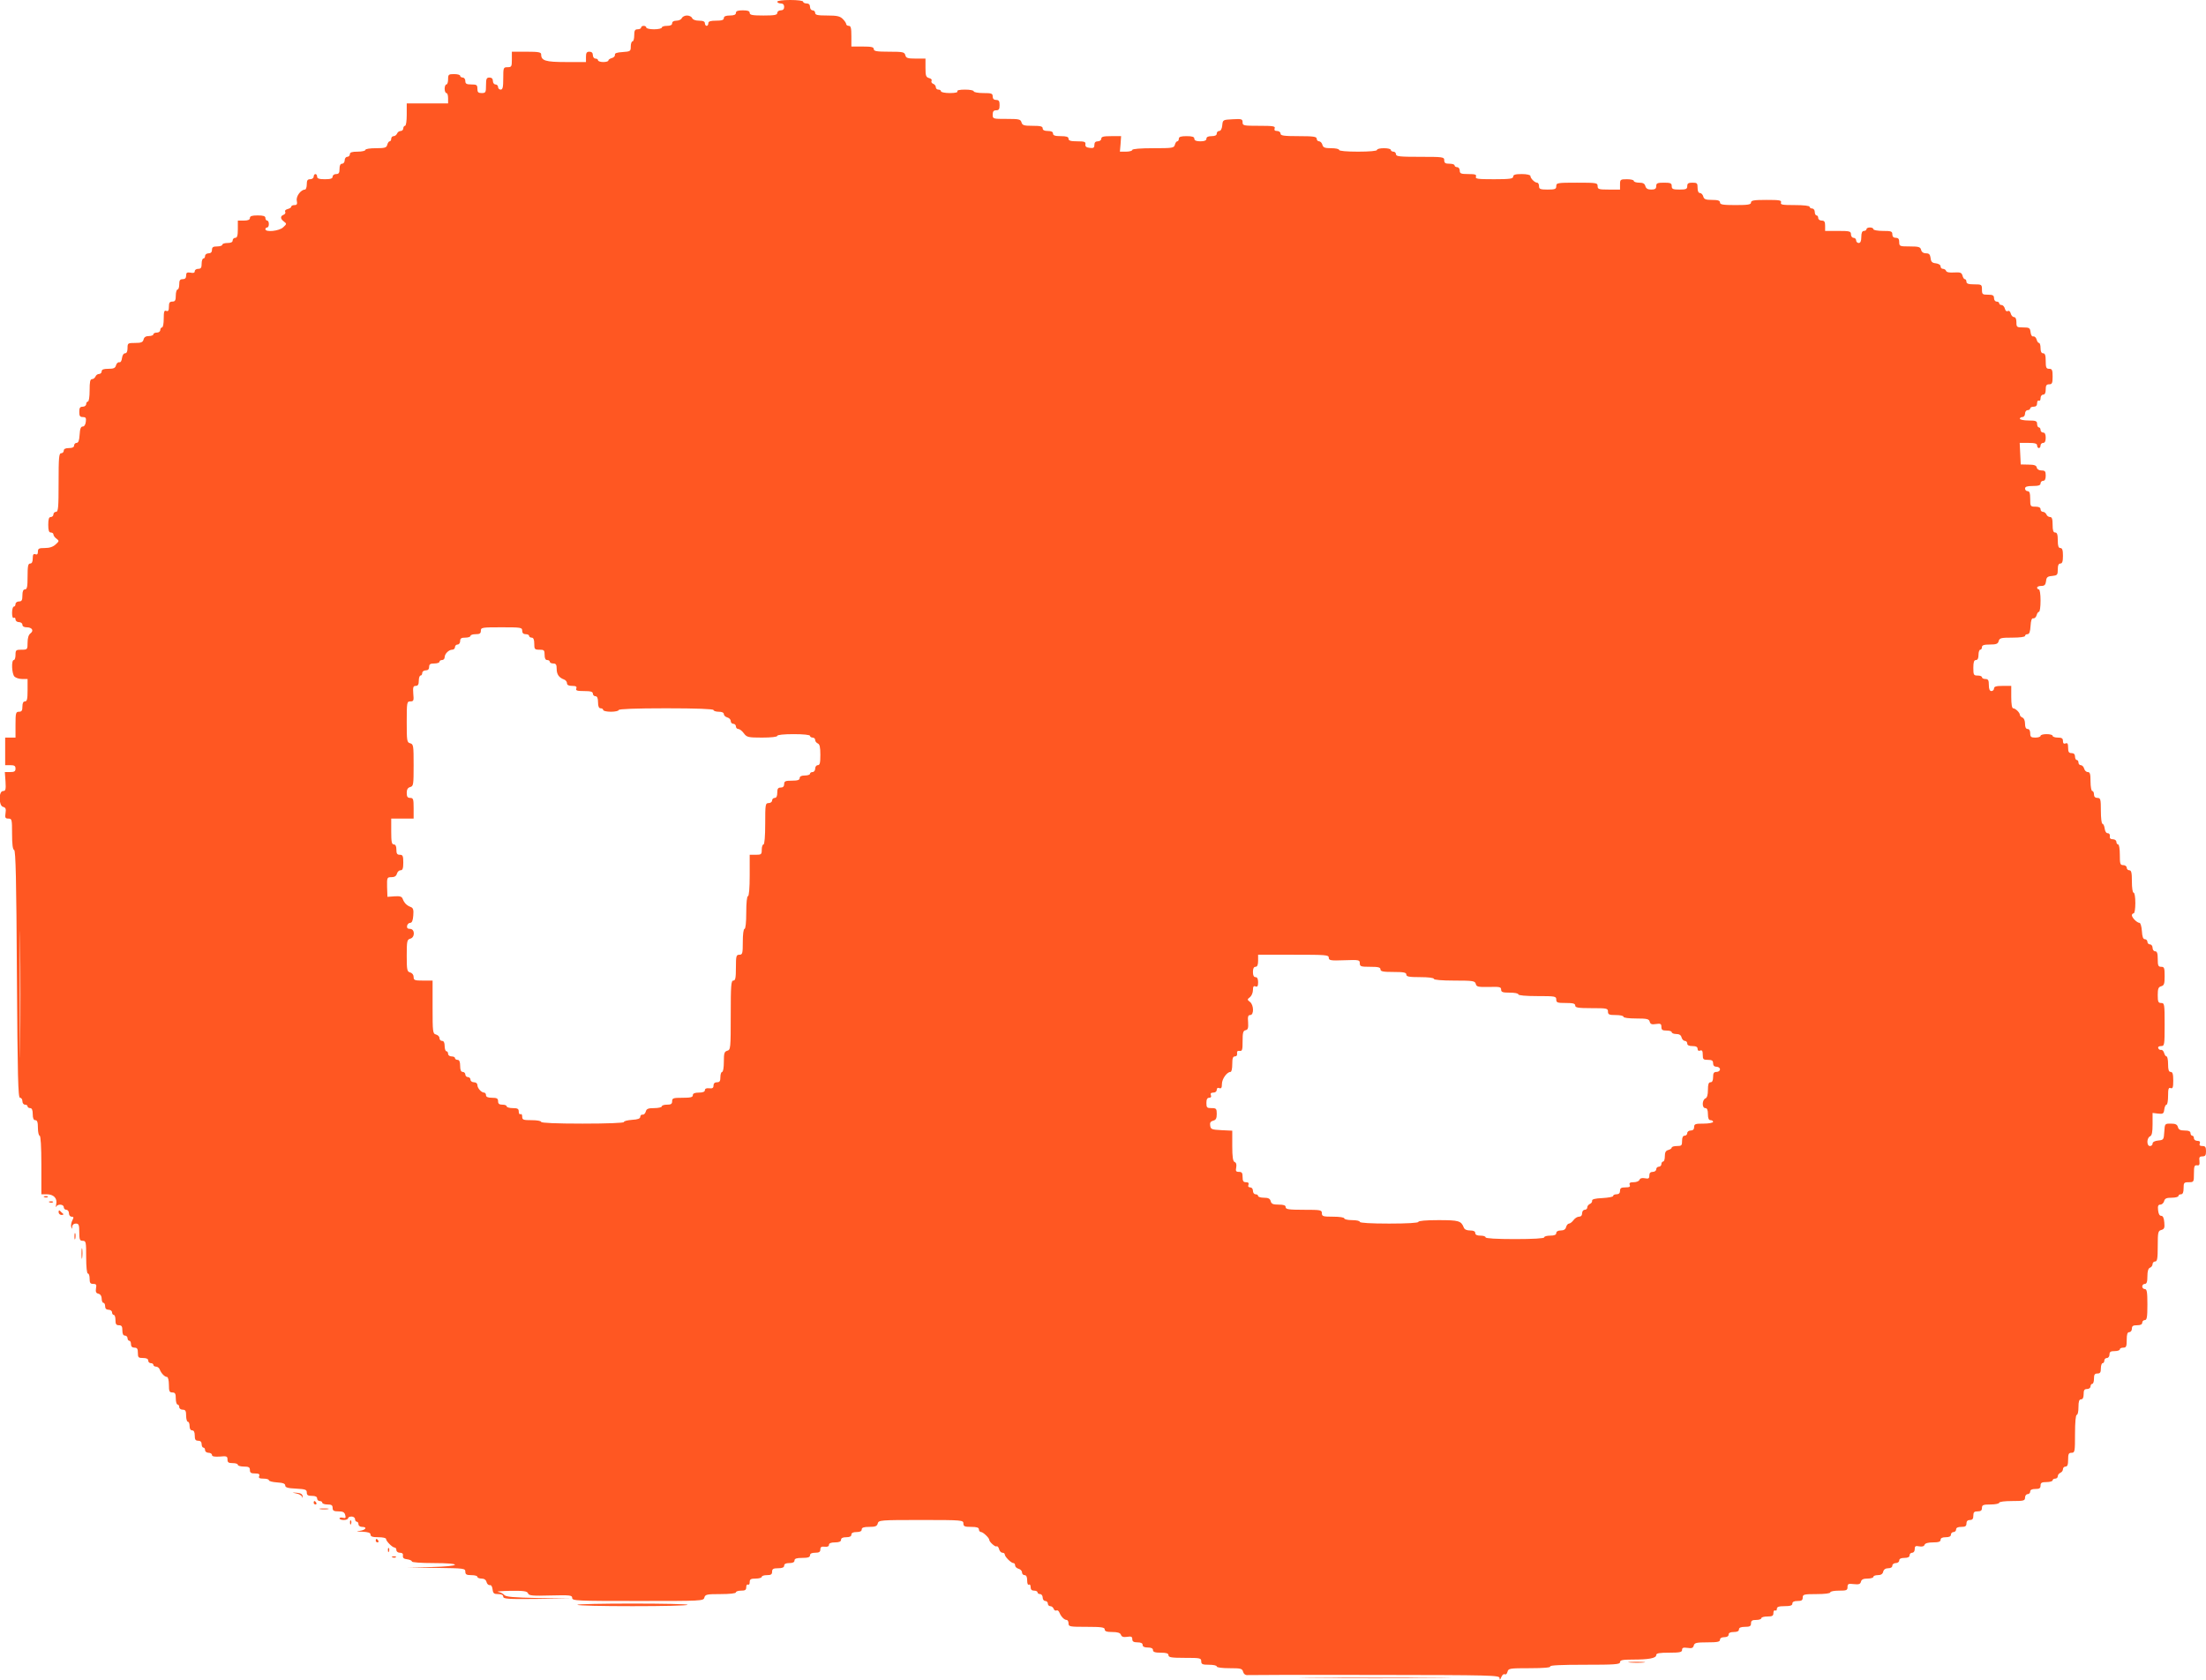 <?xml version="1.0" standalone="no"?>
<!DOCTYPE svg PUBLIC "-//W3C//DTD SVG 20010904//EN"
 "http://www.w3.org/TR/2001/REC-SVG-20010904/DTD/svg10.dtd">
<svg version="1.0" xmlns="http://www.w3.org/2000/svg"
 width="1280pt" height="975pt" viewBox="0 0 1280 975"
 preserveAspectRatio="xMidYMid meet">
<g transform="translate(0,975) scale(0.1,-0.1)"
fill="#ff5722" stroke="none">
<path d="M4510 9740 c0 -5 9 -10 20 -10 13 0 20 -7 20 -20 0 -13 -7 -20 -20
-20 -11 0 -20 -7 -20 -15 0 -12 -16 -15 -80 -15 -64 0 -80 3 -80 15 0 11 -11
15 -40 15 -29 0 -40 -4 -40 -15 0 -10 -11 -15 -35 -15 -24 0 -35 -5 -35 -15 0
-11 -12 -15 -45 -15 -33 0 -45 -4 -45 -15 0 -8 -4 -15 -10 -15 -5 0 -10 7 -10
15 0 10 -10 15 -34 15 -21 0 -36 6 -40 15 -3 8 -16 15 -30 15 -13 0 -26 -7
-30 -15 -3 -8 -17 -15 -31 -15 -16 0 -25 -6 -25 -15 0 -10 -10 -15 -30 -15
-16 0 -30 -4 -30 -10 0 -5 -20 -10 -45 -10 -25 0 -45 5 -45 10 0 6 -7 10 -15
10 -8 0 -15 -4 -15 -10 0 -5 -9 -10 -20 -10 -16 0 -20 -7 -20 -35 0 -19 -4
-35 -10 -35 -5 0 -10 -13 -10 -29 0 -28 -2 -30 -47 -33 -34 -2 -47 -7 -45 -16
1 -8 -7 -16 -18 -19 -11 -3 -20 -9 -20 -14 0 -5 -13 -9 -30 -9 -16 0 -30 5
-30 10 0 6 -7 10 -15 10 -8 0 -15 9 -15 20 0 13 -7 20 -20 20 -16 0 -20 -7
-20 -30 l0 -30 -116 0 c-119 0 -144 8 -144 44 0 13 -14 16 -85 16 l-85 0 0
-45 c0 -41 -2 -45 -25 -45 -24 0 -25 -2 -25 -65 0 -51 -3 -65 -15 -65 -8 0
-15 7 -15 15 0 8 -7 15 -15 15 -8 0 -15 9 -15 20 0 13 -7 20 -20 20 -17 0 -20
-7 -20 -45 0 -41 -2 -45 -25 -45 -20 0 -25 5 -25 25 0 22 -4 25 -35 25 -28 0
-35 4 -35 20 0 11 -7 20 -15 20 -8 0 -15 5 -15 10 0 6 -16 10 -35 10 -32 0
-35 -2 -35 -30 0 -16 -4 -30 -10 -30 -5 0 -10 -11 -10 -25 0 -14 5 -25 10 -25
6 0 10 -13 10 -30 l0 -30 -120 0 -120 0 0 -65 c0 -37 -4 -65 -10 -65 -5 0 -10
-7 -10 -15 0 -8 -7 -15 -15 -15 -9 0 -18 -7 -21 -15 -4 -8 -12 -15 -20 -15 -8
0 -14 -7 -14 -15 0 -8 -4 -15 -9 -15 -5 0 -11 -9 -14 -20 -4 -17 -14 -20 -66
-20 -34 0 -61 -4 -61 -10 0 -5 -20 -10 -45 -10 -33 0 -45 -4 -45 -15 0 -8 -7
-15 -15 -15 -8 0 -15 -9 -15 -20 0 -11 -7 -20 -15 -20 -10 0 -15 -10 -15 -30
0 -23 -4 -30 -20 -30 -11 0 -20 -7 -20 -15 0 -11 -12 -15 -45 -15 -33 0 -45 4
-45 15 0 8 -4 15 -10 15 -5 0 -10 -7 -10 -15 0 -8 -9 -15 -20 -15 -16 0 -20
-7 -20 -30 0 -16 -5 -30 -10 -30 -24 0 -53 -39 -48 -64 4 -20 1 -26 -13 -26
-11 0 -19 -4 -19 -9 0 -5 -9 -11 -21 -14 -12 -3 -18 -10 -14 -16 3 -6 -1 -14
-9 -17 -21 -8 -20 -24 2 -40 16 -12 16 -14 -5 -33 -23 -22 -103 -30 -103 -11
0 6 5 10 10 10 6 0 10 9 10 20 0 11 -4 20 -10 20 -5 0 -10 7 -10 15 0 11 -12
15 -45 15 -33 0 -45 -4 -45 -15 0 -10 -11 -15 -35 -15 l-35 0 0 -50 c0 -38 -4
-50 -15 -50 -8 0 -15 -7 -15 -15 0 -10 -10 -15 -30 -15 -16 0 -30 -4 -30 -10
0 -5 -13 -10 -30 -10 -23 0 -30 -4 -30 -20 0 -13 -7 -20 -20 -20 -11 0 -20 -7
-20 -15 0 -8 -4 -15 -10 -15 -5 0 -10 -13 -10 -30 0 -23 -4 -30 -20 -30 -11 0
-20 -6 -20 -14 0 -9 -8 -12 -25 -8 -20 3 -25 0 -25 -17 0 -14 -6 -21 -20 -21
-16 0 -20 -7 -20 -30 0 -16 -4 -30 -10 -30 -5 0 -10 -16 -10 -35 0 -28 -4 -35
-20 -35 -16 0 -20 -7 -20 -30 0 -22 -4 -28 -15 -24 -12 5 -15 -4 -15 -45 0
-28 -4 -51 -10 -51 -5 0 -10 -7 -10 -15 0 -8 -9 -15 -20 -15 -11 0 -20 -4 -20
-10 0 -5 -12 -10 -26 -10 -17 0 -28 -6 -31 -20 -4 -16 -14 -20 -49 -20 -42 0
-44 -1 -44 -30 0 -19 -5 -30 -14 -30 -9 0 -16 -12 -18 -27 -2 -17 -8 -27 -16
-25 -8 1 -16 -7 -19 -18 -4 -16 -14 -20 -44 -20 -28 0 -39 -4 -39 -15 0 -8 -7
-15 -15 -15 -9 0 -18 -7 -21 -15 -4 -8 -12 -15 -20 -15 -11 0 -14 -16 -14 -65
0 -37 -4 -65 -10 -65 -5 0 -10 -7 -10 -15 0 -8 -9 -15 -20 -15 -16 0 -20 -7
-20 -30 0 -24 4 -30 21 -30 16 0 20 -5 17 -27 -2 -17 -9 -28 -18 -28 -11 0
-16 -13 -18 -47 -2 -34 -7 -48 -18 -48 -7 0 -14 -7 -14 -15 0 -10 -10 -15 -30
-15 -20 0 -30 -5 -30 -15 0 -8 -7 -15 -15 -15 -13 0 -15 -26 -15 -170 0 -144
-2 -170 -15 -170 -8 0 -15 -7 -15 -15 0 -8 -7 -15 -15 -15 -11 0 -15 -12 -15
-45 0 -33 4 -45 15 -45 8 0 15 -5 15 -11 0 -7 8 -18 18 -25 16 -12 16 -14 -5
-33 -15 -14 -35 -21 -63 -21 -34 0 -40 -3 -40 -21 0 -15 -5 -19 -15 -15 -11 4
-15 -2 -15 -24 0 -20 -5 -30 -15 -30 -12 0 -15 -15 -15 -75 0 -60 -3 -75 -15
-75 -10 0 -15 -11 -15 -35 0 -28 -4 -35 -20 -35 -11 0 -20 -7 -20 -15 0 -8 -4
-15 -10 -15 -5 0 -10 -16 -10 -36 0 -21 4 -33 10 -29 5 3 10 -1 10 -9 0 -9 9
-16 20 -16 11 0 20 -7 20 -15 0 -9 9 -15 24 -15 32 0 44 -19 23 -35 -11 -8
-17 -27 -17 -54 0 -40 -1 -41 -35 -41 -32 0 -35 -2 -35 -30 0 -16 -4 -30 -10
-30 -15 0 -12 -80 4 -96 8 -8 28 -14 45 -14 l31 0 0 -65 c0 -51 -3 -65 -15
-65 -10 0 -15 -10 -15 -30 0 -23 -4 -30 -20 -30 -18 0 -20 -7 -20 -75 l0 -75
-30 0 -30 0 0 -80 0 -80 30 0 c23 0 30 -4 30 -20 0 -16 -7 -20 -31 -20 l-31 0
4 -55 c3 -47 0 -55 -14 -55 -27 0 -26 -86 0 -92 15 -4 18 -12 14 -37 -4 -26
-1 -31 17 -31 20 0 21 -5 21 -89 0 -61 4 -91 12 -93 9 -3 13 -175 16 -721 4
-600 7 -717 18 -717 8 0 14 -9 14 -20 0 -11 7 -20 15 -20 8 0 15 -4 15 -10 0
-5 7 -10 15 -10 10 0 15 -11 15 -35 0 -24 5 -35 15 -35 11 0 15 -12 15 -45 0
-25 5 -45 10 -45 6 0 10 -63 10 -170 l0 -170 31 0 c40 0 63 -23 55 -58 -3 -15
-3 -21 0 -14 8 17 44 15 44 -3 0 -8 7 -15 15 -15 8 0 15 -9 15 -20 0 -11 7
-20 15 -20 13 0 14 -4 5 -21 -6 -11 -9 -28 -7 -37 4 -16 5 -16 6 1 1 10 9 17
21 17 17 0 20 -7 20 -50 0 -43 3 -50 20 -50 19 0 20 -7 20 -95 0 -57 4 -95 10
-95 6 0 10 -13 10 -30 0 -24 4 -30 21 -30 18 0 20 -5 16 -26 -3 -20 0 -28 14
-31 12 -3 19 -14 19 -29 0 -13 5 -24 10 -24 6 0 10 -9 10 -20 0 -13 7 -20 20
-20 11 0 20 -7 20 -15 0 -8 5 -15 10 -15 6 0 10 -13 10 -30 0 -23 4 -30 20
-30 16 0 20 -7 20 -30 0 -20 5 -30 15 -30 8 0 15 -7 15 -15 0 -8 5 -15 10 -15
6 0 10 -9 10 -20 0 -13 7 -20 20 -20 16 0 20 -7 20 -30 0 -27 3 -30 30 -30 20
0 30 -5 30 -15 0 -8 7 -15 15 -15 8 0 15 -4 15 -10 0 -5 7 -10 15 -10 9 0 19
-8 22 -17 9 -23 29 -43 42 -43 6 0 11 -20 11 -45 0 -38 3 -45 20 -45 16 0 20
-7 20 -35 0 -19 5 -35 10 -35 6 0 10 -7 10 -15 0 -8 9 -15 20 -15 16 0 20 -7
20 -35 0 -19 5 -35 10 -35 6 0 10 -11 10 -25 0 -16 6 -25 15 -25 10 0 15 -10
15 -30 0 -23 4 -30 20 -30 13 0 20 -7 20 -20 0 -11 5 -20 10 -20 6 0 10 -7 10
-15 0 -8 9 -15 20 -15 11 0 20 -6 20 -13 0 -8 14 -11 45 -9 40 4 45 2 45 -17
0 -17 6 -21 30 -21 17 0 30 -4 30 -10 0 -5 16 -10 35 -10 28 0 35 -4 35 -20 0
-16 7 -20 30 -20 22 0 28 -4 24 -15 -5 -11 1 -15 25 -15 17 0 31 -4 31 -9 0
-6 21 -11 48 -13 34 -2 47 -7 47 -18 0 -11 15 -16 63 -18 54 -3 62 -6 62 -22
0 -16 7 -20 30 -20 20 0 30 -5 30 -15 0 -8 7 -15 15 -15 8 0 15 -4 15 -10 0
-5 14 -10 30 -10 23 0 30 -4 30 -20 0 -16 7 -20 34 -20 26 0 35 -5 39 -21 5
-17 2 -20 -14 -16 -10 3 -19 1 -19 -4 0 -5 11 -9 25 -9 14 0 25 5 25 10 0 6 9
10 20 10 11 0 20 -7 20 -15 0 -8 5 -15 10 -15 6 0 10 -7 10 -15 0 -8 9 -15 20
-15 33 0 23 -18 -12 -23 -25 -3 -22 -4 15 -5 34 -2 47 -6 47 -17 0 -11 12 -15
45 -15 25 0 45 -4 45 -10 0 -13 37 -50 50 -50 6 0 10 -7 10 -15 0 -8 9 -15 20
-15 14 0 20 -6 18 -17 -2 -13 5 -19 25 -21 15 -2 27 -8 27 -13 0 -5 54 -9 125
-9 173 0 163 -19 -12 -23 l-138 -3 168 -2 c160 -2 167 -3 167 -22 0 -16 7 -20
35 -20 19 0 35 -4 35 -10 0 -5 11 -10 24 -10 15 0 26 -7 29 -20 3 -11 11 -19
19 -18 8 2 14 -8 16 -24 3 -24 8 -28 33 -28 19 0 29 -5 29 -15 0 -13 28 -15
198 -13 l197 3 -189 2 c-148 3 -192 7 -200 18 -6 7 -22 16 -36 18 -14 2 18 5
71 6 79 1 98 -2 103 -15 5 -13 25 -15 131 -12 114 3 125 1 125 -14 0 -17 25
-18 381 -18 372 0 381 0 386 20 5 18 14 20 94 20 53 0 89 4 89 10 0 6 14 10
30 10 24 0 30 4 30 21 0 11 5 17 10 14 6 -3 10 3 10 14 0 17 6 21 35 21 19 0
35 5 35 10 0 6 14 10 30 10 23 0 30 4 30 20 0 16 7 20 35 20 24 0 35 5 35 15
0 10 10 15 30 15 20 0 30 5 30 15 0 11 12 15 45 15 33 0 45 4 45 15 0 10 10
15 30 15 23 0 30 5 30 19 0 14 6 18 25 16 16 -2 25 2 25 11 0 9 12 14 35 14
24 0 35 5 35 15 0 10 10 15 30 15 20 0 30 5 30 15 0 10 10 15 30 15 20 0 30 5
30 15 0 11 12 15 44 15 35 0 45 4 49 20 5 19 14 20 251 20 239 0 246 -1 246
-20 0 -17 7 -20 45 -20 33 0 45 -4 45 -15 0 -8 6 -15 13 -15 11 0 47 -34 47
-45 0 -12 35 -43 42 -38 5 3 12 -4 15 -16 3 -12 12 -21 19 -21 8 0 14 -4 14
-10 0 -13 37 -50 50 -50 6 0 10 -6 10 -14 0 -7 9 -16 20 -19 11 -3 20 -12 20
-21 0 -9 7 -16 15 -16 10 0 15 -10 15 -31 0 -17 4 -28 10 -24 6 3 10 -3 10
-14 0 -14 6 -21 20 -21 11 0 20 -4 20 -10 0 -5 7 -10 15 -10 8 0 15 -9 15 -20
0 -11 7 -20 15 -20 8 0 15 -7 15 -15 0 -8 6 -15 14 -15 8 0 17 -7 20 -16 3 -8
10 -12 16 -9 6 3 13 -2 17 -12 9 -23 28 -43 42 -43 6 0 11 -9 11 -20 0 -19 7
-20 105 -20 87 0 105 -3 105 -15 0 -11 12 -15 44 -15 31 0 46 -5 50 -16 4 -12
15 -15 36 -12 24 4 30 1 30 -14 0 -13 8 -18 30 -18 20 0 30 -5 30 -15 0 -10
10 -15 30 -15 20 0 30 -5 30 -15 0 -11 12 -15 45 -15 33 0 45 -4 45 -15 0 -12
17 -15 95 -15 88 0 95 -1 95 -20 0 -17 7 -20 45 -20 25 0 45 -4 45 -10 0 -6
31 -10 74 -10 66 0 74 -2 79 -21 3 -12 13 -20 24 -19 10 1 343 2 741 1 680 -1
722 -2 723 -18 0 -14 3 -12 10 5 5 13 14 20 20 17 6 -4 13 2 16 14 5 20 12 21
130 21 80 0 122 4 118 10 -4 7 65 10 199 10 176 0 206 2 206 15 0 12 15 15 74
15 92 0 136 8 136 26 0 11 18 14 75 14 62 0 75 3 75 16 0 13 7 15 31 12 25 -4
33 -1 37 14 4 15 15 18 78 18 59 0 74 3 74 15 0 9 9 15 25 15 16 0 25 6 25 15
0 10 10 15 30 15 20 0 30 5 30 15 0 10 11 15 35 15 28 0 35 4 35 20 0 16 7 20
30 20 17 0 30 5 30 10 0 6 16 10 35 10 29 0 35 4 35 21 0 11 5 17 10 14 6 -3
10 1 10 9 0 12 11 16 45 16 33 0 45 4 45 15 0 10 10 15 30 15 23 0 30 4 30 20
0 18 7 20 80 20 47 0 80 4 80 10 0 6 23 10 50 10 44 0 50 2 50 21 0 18 5 21
36 17 29 -3 38 -1 42 14 3 13 14 18 38 18 19 0 34 5 34 10 0 6 12 10 26 10 17
0 28 6 31 20 3 13 14 20 29 20 15 0 24 6 24 15 0 8 9 15 20 15 11 0 20 7 20
15 0 10 10 15 30 15 20 0 30 5 30 15 0 8 7 15 15 15 9 0 15 9 15 21 0 18 5 20
26 16 16 -3 28 0 31 9 3 9 21 14 49 14 32 0 44 4 44 15 0 10 10 15 30 15 20 0
30 5 30 15 0 8 7 15 15 15 8 0 15 7 15 15 0 10 10 15 30 15 23 0 30 4 30 20 0
13 7 20 20 20 15 0 20 7 20 25 0 20 5 25 25 25 18 0 25 5 25 20 0 17 7 20 50
20 28 0 50 5 50 10 0 6 32 10 75 10 68 0 75 2 75 20 0 11 7 20 15 20 8 0 15 7
15 15 0 10 10 15 30 15 23 0 30 4 30 20 0 16 7 20 35 20 19 0 35 5 35 10 0 6
7 10 15 10 8 0 15 6 15 14 0 8 7 16 15 20 8 3 15 12 15 21 0 8 7 15 15 15 11
0 15 11 15 40 0 33 3 40 20 40 19 0 20 7 20 110 0 67 4 110 10 110 6 0 10 20
10 45 0 33 4 45 15 45 10 0 15 10 15 30 0 23 4 30 20 30 11 0 20 7 20 15 0 8
5 15 10 15 6 0 10 14 10 30 0 23 4 30 20 30 16 0 20 7 20 30 0 17 5 30 10 30
6 0 10 7 10 15 0 8 7 15 15 15 8 0 15 9 15 20 0 16 7 20 30 20 17 0 30 5 30
10 0 6 9 10 20 10 17 0 20 7 20 45 0 33 4 45 15 45 8 0 15 9 15 20 0 16 7 20
30 20 20 0 30 5 30 15 0 8 7 15 15 15 12 0 15 17 15 90 0 73 -3 90 -15 90 -8
0 -15 7 -15 15 0 8 7 15 15 15 11 0 15 12 15 44 0 30 5 46 15 50 8 3 15 12 15
21 0 8 7 15 15 15 12 0 15 17 15 89 0 81 2 89 21 94 17 5 20 12 17 44 -2 26
-8 38 -18 38 -10 0 -16 12 -18 33 -3 24 1 32 13 32 9 0 19 9 22 20 4 16 14 20
44 20 22 0 39 5 39 10 0 6 7 10 15 10 10 0 15 11 15 35 0 32 2 35 30 35 29 0
30 1 30 50 0 43 3 50 18 48 13 -2 16 3 14 25 -3 22 1 27 17 27 17 0 21 6 21
30 0 24 -4 30 -21 30 -15 0 -19 5 -15 15 4 10 -1 15 -14 15 -11 0 -20 7 -20
15 0 8 -4 15 -10 15 -5 0 -10 7 -10 15 0 10 -10 15 -34 15 -25 0 -35 5 -39 20
-4 15 -14 20 -41 20 -35 0 -35 0 -38 -47 -3 -46 -4 -48 -35 -51 -21 -2 -33 -9
-33 -18 0 -8 -7 -14 -15 -14 -9 0 -15 9 -15 25 0 14 7 28 15 31 11 5 15 23 15
71 l0 65 33 -4 c28 -3 32 0 35 25 2 15 8 27 13 27 5 0 9 23 9 51 0 41 3 50 15
45 12 -4 15 4 15 44 0 38 -4 50 -15 50 -11 0 -15 12 -15 45 0 25 -4 45 -9 45
-5 0 -11 9 -14 20 -3 11 -11 19 -17 18 -7 -2 -15 3 -17 10 -3 7 4 12 16 12 20
0 21 5 21 125 0 118 -1 125 -20 125 -17 0 -20 7 -20 46 0 37 4 47 20 51 17 5
20 14 20 59 0 47 -2 54 -20 54 -17 0 -20 7 -20 45 0 33 -4 45 -15 45 -8 0 -15
9 -15 20 0 11 -7 20 -15 20 -8 0 -15 7 -15 15 0 8 -7 15 -14 15 -11 0 -16 14
-18 48 -2 26 -8 47 -14 47 -14 0 -44 30 -44 44 0 6 5 11 10 11 6 0 10 27 10
60 0 33 -4 60 -10 60 -6 0 -10 28 -10 65 0 51 -3 65 -15 65 -8 0 -15 7 -15 15
0 8 -9 15 -20 15 -18 0 -20 7 -20 60 0 33 -4 60 -10 60 -5 0 -10 7 -10 15 0 8
-9 15 -20 15 -14 0 -20 6 -18 17 2 10 -3 18 -12 18 -9 0 -16 11 -18 28 -2 15
-8 27 -13 27 -5 0 -9 34 -9 75 0 68 -2 75 -20 75 -13 0 -20 7 -20 20 0 11 -4
20 -10 20 -5 0 -10 25 -10 55 0 44 -3 55 -16 55 -9 0 -18 9 -21 20 -3 11 -12
20 -19 20 -8 0 -14 7 -14 15 0 8 -4 15 -10 15 -5 0 -10 9 -10 20 0 13 -7 20
-20 20 -16 0 -20 7 -20 31 0 24 -4 30 -15 25 -10 -4 -15 1 -15 14 0 16 -7 20
-30 20 -16 0 -30 5 -30 10 0 6 -16 10 -35 10 -19 0 -35 -4 -35 -10 0 -5 -13
-10 -30 -10 -25 0 -30 4 -30 25 0 16 -6 25 -15 25 -10 0 -15 10 -15 30 0 18
-6 33 -15 36 -8 4 -15 10 -15 16 0 13 -26 38 -39 38 -7 0 -11 25 -11 65 l0 65
-50 0 c-38 0 -50 -4 -50 -15 0 -8 -7 -15 -15 -15 -10 0 -15 11 -15 35 0 28 -4
35 -20 35 -11 0 -20 5 -20 10 0 6 -11 10 -25 10 -23 0 -25 4 -25 45 0 33 4 45
15 45 10 0 15 10 15 30 0 17 5 30 10 30 6 0 10 7 10 15 0 11 12 15 46 15 37 0
47 4 51 20 5 18 14 20 79 20 43 0 74 4 74 10 0 6 7 10 14 10 11 0 16 14 18 48
2 33 7 46 16 44 8 -1 16 7 19 18 3 11 9 20 14 20 5 0 9 29 9 65 0 37 -4 65
-10 65 -5 0 -10 5 -10 10 0 6 11 10 24 10 19 0 25 6 28 28 2 22 8 28 36 30 29
3 32 6 32 38 0 24 5 34 15 34 11 0 15 12 15 45 0 33 -4 45 -15 45 -11 0 -15
12 -15 45 0 33 -4 45 -15 45 -11 0 -15 12 -15 45 0 34 -4 45 -15 45 -9 0 -18
7 -21 15 -4 8 -12 15 -20 15 -8 0 -14 7 -14 15 0 10 -10 15 -30 15 -29 0 -30
2 -30 45 0 33 -4 45 -15 45 -8 0 -15 7 -15 15 0 11 12 15 45 15 33 0 45 4 45
15 0 8 7 15 15 15 10 0 15 10 15 30 0 25 -4 30 -24 30 -15 0 -26 7 -28 17 -2
12 -14 17 -48 17 l-45 1 -3 63 -3 62 51 0 c38 0 50 -4 50 -15 0 -8 5 -15 10
-15 6 0 10 7 10 15 0 8 7 15 15 15 10 0 15 10 15 30 0 20 -5 30 -15 30 -8 0
-15 7 -15 15 0 8 -4 15 -10 15 -5 0 -10 9 -10 20 0 17 -7 20 -50 20 -27 0 -50
5 -50 10 0 6 7 10 15 10 8 0 15 9 15 20 0 11 7 20 15 20 8 0 15 5 15 10 0 6 9
10 20 10 14 0 20 7 20 21 0 11 5 17 10 14 6 -3 10 3 10 14 0 12 7 21 15 21 10
0 15 10 15 30 0 23 4 30 20 30 17 0 20 7 20 45 0 38 -3 45 -20 45 -17 0 -20 7
-20 45 0 33 -4 45 -15 45 -10 0 -15 10 -15 30 0 17 -4 30 -9 30 -5 0 -11 9
-14 20 -3 11 -11 19 -19 18 -8 -2 -14 8 -16 25 -3 24 -7 27 -43 27 -37 0 -39
2 -39 30 0 19 -5 30 -14 30 -7 0 -16 9 -19 21 -3 12 -10 18 -17 14 -7 -4 -14
2 -17 14 -3 12 -12 21 -19 21 -8 0 -14 5 -14 10 0 6 -7 10 -15 10 -8 0 -15 9
-15 20 0 16 -7 20 -35 20 -32 0 -35 2 -35 30 0 29 -2 30 -45 30 -33 0 -45 4
-45 15 0 8 -4 15 -9 15 -5 0 -11 9 -14 21 -5 17 -12 20 -48 18 -27 -2 -44 1
-47 9 -2 6 -10 12 -18 12 -8 0 -14 6 -14 14 0 9 -12 16 -27 18 -22 2 -29 9
-31 31 -3 21 -9 27 -26 27 -15 0 -26 7 -29 20 -4 17 -14 20 -66 20 -58 0 -61
1 -61 25 0 18 -5 25 -20 25 -13 0 -20 7 -20 20 0 18 -7 20 -55 20 -30 0 -55 5
-55 10 0 6 -9 10 -20 10 -11 0 -20 -4 -20 -10 0 -5 -7 -10 -15 -10 -10 0 -15
-11 -15 -35 0 -24 -5 -35 -15 -35 -8 0 -15 7 -15 15 0 8 -7 15 -15 15 -8 0
-15 9 -15 20 0 18 -7 20 -75 20 l-75 0 0 30 c0 23 -4 30 -20 30 -11 0 -20 7
-20 15 0 8 -4 15 -10 15 -5 0 -10 9 -10 20 0 11 -7 20 -15 20 -8 0 -15 5 -15
10 0 6 -35 10 -86 10 -72 0 -85 2 -80 15 4 13 -9 15 -84 15 -73 0 -90 -3 -90
-15 0 -12 -17 -15 -90 -15 -73 0 -90 3 -90 15 0 11 -12 15 -46 15 -37 0 -47 4
-51 20 -3 11 -12 20 -19 20 -9 0 -14 11 -14 30 0 27 -3 30 -30 30 -23 0 -30
-4 -30 -20 0 -17 -7 -20 -45 -20 -38 0 -45 3 -45 20 0 17 -7 20 -45 20 -38 0
-45 -3 -45 -20 0 -15 -7 -20 -29 -20 -20 0 -30 6 -34 20 -4 15 -14 20 -36 20
-17 0 -31 5 -31 10 0 6 -18 10 -40 10 -38 0 -40 -2 -40 -30 l0 -30 -65 0 c-58
0 -65 2 -65 20 0 19 -7 20 -120 20 -113 0 -120 -1 -120 -20 0 -17 -7 -20 -50
-20 -43 0 -50 3 -50 20 0 11 -5 20 -11 20 -14 0 -39 25 -39 39 0 6 -21 11 -50
11 -38 0 -50 -4 -50 -15 0 -12 -19 -15 -111 -15 -95 0 -110 2 -105 15 4 12 -4
15 -44 15 -43 0 -50 3 -50 20 0 11 -7 20 -15 20 -8 0 -15 5 -15 10 0 6 -13 10
-30 10 -23 0 -30 4 -30 20 0 19 -7 20 -140 20 -118 0 -140 2 -140 15 0 8 -7
15 -15 15 -8 0 -15 5 -15 10 0 6 -18 10 -40 10 -22 0 -40 -4 -40 -10 0 -6 -43
-10 -110 -10 -67 0 -110 4 -110 10 0 6 -21 10 -46 10 -37 0 -47 4 -51 20 -3
11 -12 20 -19 20 -8 0 -14 7 -14 15 0 12 -18 15 -105 15 -87 0 -105 3 -105 15
0 8 -9 15 -20 15 -13 0 -18 5 -14 15 5 13 -9 15 -90 15 -90 0 -96 1 -96 20 0
19 -5 21 -57 18 -57 -3 -58 -3 -61 -35 -2 -21 -9 -33 -18 -33 -8 0 -14 -7 -14
-15 0 -10 -10 -15 -30 -15 -20 0 -30 -5 -30 -15 0 -10 -11 -15 -35 -15 -24 0
-35 5 -35 15 0 11 -12 15 -45 15 -33 0 -45 -4 -45 -15 0 -8 -4 -15 -9 -15 -5
0 -11 -9 -14 -20 -5 -19 -14 -20 -126 -20 -74 0 -121 -4 -121 -10 0 -5 -16
-10 -36 -10 l-36 0 4 45 3 45 -57 0 c-45 0 -58 -3 -58 -15 0 -8 -9 -15 -20
-15 -14 0 -20 -7 -20 -21 0 -16 -5 -20 -27 -17 -20 2 -27 8 -25 21 2 14 -5 17
-48 17 -38 0 -50 4 -50 15 0 11 -12 15 -45 15 -33 0 -45 4 -45 15 0 10 -10 15
-30 15 -20 0 -30 5 -30 15 0 12 -13 15 -59 15 -50 0 -59 3 -64 20 -5 18 -14
20 -86 20 -80 0 -81 0 -81 25 0 18 5 25 20 25 16 0 20 7 20 30 0 23 -4 30 -20
30 -13 0 -20 7 -20 20 0 18 -7 20 -55 20 -30 0 -55 5 -55 10 0 6 -23 10 -51
10 -31 0 -48 -4 -44 -10 4 -6 -13 -10 -44 -10 -28 0 -51 5 -51 10 0 6 -7 10
-15 10 -8 0 -15 6 -15 14 0 8 -7 17 -16 20 -8 3 -12 11 -9 17 4 6 -2 13 -14
16 -18 5 -21 13 -21 59 l0 54 -56 0 c-47 0 -57 3 -61 20 -5 18 -14 20 -94 20
-72 0 -89 3 -89 15 0 12 -14 15 -65 15 l-65 0 0 60 c0 47 -3 60 -15 60 -8 0
-15 5 -15 10 0 6 -9 19 -20 30 -16 16 -33 20 -90 20 -56 0 -70 3 -70 15 0 8
-7 15 -15 15 -8 0 -15 9 -15 20 0 13 -7 20 -20 20 -11 0 -20 5 -20 10 0 6 -32
10 -75 10 -43 0 -75 -4 -75 -10z m-1480 -3650 c0 -13 7 -20 20 -20 11 0 20 -4
20 -10 0 -5 7 -10 15 -10 10 0 15 -11 15 -35 0 -32 2 -35 30 -35 27 0 30 -3
30 -30 0 -20 5 -30 15 -30 8 0 15 -4 15 -10 0 -5 9 -10 20 -10 16 0 20 -7 20
-31 0 -32 13 -51 43 -62 9 -3 17 -13 17 -22 0 -10 10 -15 30 -15 22 0 28 -4
24 -15 -5 -12 4 -15 45 -15 39 0 51 -4 51 -15 0 -8 7 -15 15 -15 10 0 15 -11
15 -35 0 -24 5 -35 15 -35 8 0 15 -4 15 -10 0 -5 20 -10 45 -10 25 0 45 5 45
10 0 6 98 10 275 10 177 0 275 -4 275 -10 0 -5 14 -10 30 -10 19 0 30 -5 30
-14 0 -7 9 -16 20 -19 11 -3 20 -12 20 -21 0 -9 7 -16 15 -16 8 0 15 -7 15
-15 0 -8 6 -15 14 -15 7 0 22 -11 32 -25 17 -23 25 -25 106 -25 52 0 88 4 88
10 0 6 38 10 95 10 57 0 95 -4 95 -10 0 -5 7 -10 15 -10 8 0 15 -6 15 -14 0
-8 7 -16 15 -20 11 -4 15 -21 15 -66 0 -47 -3 -60 -15 -60 -8 0 -15 -9 -15
-20 0 -11 -7 -20 -15 -20 -8 0 -15 -4 -15 -10 0 -5 -13 -10 -30 -10 -20 0 -30
-5 -30 -15 0 -11 -12 -15 -45 -15 -38 0 -45 -3 -45 -20 0 -13 -7 -20 -20 -20
-16 0 -20 -7 -20 -30 0 -20 -5 -30 -15 -30 -8 0 -15 -7 -15 -15 0 -8 -9 -15
-20 -15 -19 0 -20 -7 -20 -120 0 -73 -4 -120 -10 -120 -5 0 -10 -13 -10 -30 0
-28 -3 -30 -35 -30 l-35 0 0 -120 c0 -73 -4 -120 -10 -120 -6 0 -10 -38 -10
-95 0 -57 -4 -95 -10 -95 -6 0 -10 -32 -10 -75 0 -68 -2 -75 -20 -75 -18 0
-20 -7 -20 -75 0 -60 -3 -75 -15 -75 -13 0 -15 -29 -15 -201 0 -192 -1 -201
-20 -206 -17 -5 -20 -14 -20 -64 0 -33 -4 -59 -10 -59 -5 0 -10 -13 -10 -30 0
-23 -4 -30 -20 -30 -13 0 -20 -7 -20 -19 0 -14 -6 -18 -25 -16 -16 2 -25 -2
-25 -11 0 -9 -12 -14 -35 -14 -24 0 -35 -5 -35 -15 0 -12 -13 -15 -60 -15 -53
0 -60 -2 -60 -20 0 -16 -7 -20 -30 -20 -16 0 -30 -4 -30 -10 0 -5 -20 -10 -44
-10 -35 0 -45 -4 -49 -20 -3 -11 -11 -19 -18 -18 -7 2 -13 -4 -14 -12 0 -11
-14 -16 -47 -18 -27 -2 -48 -7 -48 -13 0 -5 -96 -9 -240 -9 -153 0 -240 4
-240 10 0 6 -25 10 -55 10 -49 0 -55 2 -55 21 0 11 -4 17 -10 14 -5 -3 -10 3
-10 14 0 17 -6 21 -35 21 -19 0 -35 5 -35 10 0 6 -11 10 -25 10 -18 0 -25 5
-25 20 0 16 -7 20 -35 20 -24 0 -35 5 -35 15 0 8 -5 15 -11 15 -16 0 -39 26
-39 44 0 9 -8 16 -20 16 -11 0 -20 7 -20 15 0 8 -7 15 -15 15 -8 0 -15 7 -15
15 0 8 -7 15 -15 15 -10 0 -15 11 -15 35 0 24 -5 35 -15 35 -8 0 -15 5 -15 10
0 6 -9 10 -20 10 -11 0 -20 7 -20 15 0 8 -4 15 -10 15 -5 0 -10 14 -10 30 0
20 -5 30 -15 30 -8 0 -15 7 -15 16 0 9 -9 18 -20 21 -19 5 -20 14 -20 159 l0
154 -55 0 c-49 0 -55 2 -55 21 0 12 -8 23 -20 26 -18 5 -20 14 -20 98 0 84 2
93 20 98 29 7 28 57 -1 57 -14 0 -19 5 -17 18 2 9 10 17 18 17 10 0 16 13 18
43 3 33 -1 44 -15 49 -23 9 -37 23 -46 46 -5 15 -16 18 -48 16 l-41 -3 -2 57
c-1 55 0 57 25 57 18 0 28 6 32 20 3 11 12 20 21 20 12 0 16 10 16 45 0 38 -3
45 -20 45 -16 0 -20 7 -20 30 0 20 -5 30 -15 30 -12 0 -15 15 -15 75 l0 75 65
0 65 0 0 60 c0 53 -2 60 -20 60 -15 0 -20 7 -20 29 0 20 6 30 20 34 19 5 20
14 20 127 0 113 -1 122 -20 127 -19 5 -20 14 -20 124 0 114 1 119 21 119 19 0
21 5 17 45 -3 38 0 45 14 45 13 0 18 8 18 30 0 17 5 30 10 30 6 0 10 7 10 15
0 8 9 15 20 15 13 0 20 7 20 20 0 16 7 20 30 20 17 0 30 5 30 10 0 6 7 10 15
10 8 0 15 7 15 16 0 20 24 44 44 44 9 0 16 7 16 15 0 8 7 15 15 15 8 0 15 9
15 20 0 16 7 20 30 20 17 0 30 5 30 10 0 6 14 10 30 10 23 0 30 4 30 20 0 19
7 20 120 20 113 0 120 -1 120 -20z m-2913 -2407 c-1 -164 -2 -30 -2 297 0 327
1 461 2 298 2 -164 2 -432 0 -595z m7593 510 c0 -16 10 -18 90 -15 85 3 90 2
90 -17 0 -19 6 -21 60 -21 47 0 60 -3 60 -15 0 -12 15 -15 75 -15 60 0 75 -3
75 -15 0 -12 16 -15 80 -15 47 0 80 -4 80 -10 0 -6 46 -10 119 -10 109 0 119
-2 124 -19 4 -17 13 -19 76 -18 62 2 71 0 71 -15 0 -15 9 -18 50 -18 28 0 50
-4 50 -10 0 -6 43 -10 110 -10 103 0 110 -1 110 -20 0 -18 7 -20 55 -20 42 0
55 -3 55 -15 0 -12 17 -15 95 -15 88 0 95 -1 95 -20 0 -17 7 -20 45 -20 25 0
45 -4 45 -10 0 -6 31 -10 74 -10 63 0 74 -3 78 -18 4 -15 12 -18 37 -14 26 4
31 1 31 -17 0 -17 6 -21 30 -21 17 0 30 -4 30 -10 0 -5 12 -10 26 -10 17 0 28
-6 31 -20 3 -11 12 -20 19 -20 8 0 14 -7 14 -15 0 -10 10 -15 30 -15 21 0 30
-5 30 -16 0 -10 6 -14 15 -10 11 4 15 -2 15 -24 0 -27 3 -30 30 -30 23 0 30
-4 30 -20 0 -13 7 -20 20 -20 11 0 20 -7 20 -15 0 -8 -9 -15 -20 -15 -16 0
-20 -7 -20 -30 0 -20 -5 -30 -15 -30 -11 0 -15 -12 -15 -44 0 -30 -5 -46 -15
-50 -8 -3 -15 -17 -15 -31 0 -16 6 -25 15 -25 10 0 15 -11 15 -35 0 -24 5 -35
15 -35 8 0 15 -4 15 -10 0 -5 -25 -10 -55 -10 -48 0 -55 -2 -55 -20 0 -13 -7
-20 -20 -20 -11 0 -20 -7 -20 -15 0 -8 -7 -15 -15 -15 -10 0 -15 -10 -15 -30
0 -27 -3 -30 -30 -30 -16 0 -30 -4 -30 -9 0 -5 -9 -11 -20 -14 -15 -4 -20 -14
-20 -36 0 -17 -4 -31 -10 -31 -5 0 -10 -7 -10 -15 0 -8 -7 -15 -15 -15 -8 0
-15 -7 -15 -15 0 -8 -9 -15 -20 -15 -14 0 -20 -7 -20 -21 0 -18 -5 -20 -26
-16 -16 3 -28 0 -31 -9 -3 -8 -18 -14 -34 -14 -21 0 -27 -4 -23 -15 5 -11 -1
-15 -25 -15 -24 0 -31 -4 -31 -20 0 -13 -7 -20 -20 -20 -11 0 -20 -4 -20 -10
0 -5 -28 -10 -62 -12 -45 -2 -62 -7 -60 -16 1 -7 -5 -15 -13 -18 -8 -4 -15
-12 -15 -20 0 -8 -7 -14 -15 -14 -8 0 -15 -9 -15 -20 0 -13 -7 -20 -18 -20
-10 0 -24 -9 -32 -20 -8 -11 -20 -20 -26 -20 -6 0 -14 -9 -17 -20 -3 -14 -14
-20 -31 -20 -16 0 -26 -6 -26 -15 0 -10 -11 -15 -35 -15 -19 0 -35 -4 -35 -10
0 -6 -63 -10 -170 -10 -107 0 -170 4 -170 10 0 6 -13 10 -30 10 -20 0 -30 5
-30 15 0 10 -10 15 -30 15 -20 0 -33 6 -37 18 -15 38 -29 42 -147 42 -71 0
-116 -4 -116 -10 0 -6 -63 -10 -170 -10 -107 0 -170 4 -170 10 0 6 -20 10 -45
10 -25 0 -45 5 -45 10 0 6 -28 10 -65 10 -58 0 -65 2 -65 20 0 19 -7 20 -105
20 -87 0 -105 3 -105 15 0 11 -11 15 -41 15 -32 0 -42 4 -46 20 -4 15 -14 20
-39 20 -19 0 -34 5 -34 10 0 6 -7 10 -15 10 -8 0 -15 9 -15 20 0 12 -7 20 -16
20 -10 0 -14 6 -10 15 4 10 -1 15 -14 15 -16 0 -20 7 -20 30 0 24 -4 30 -21
30 -18 0 -20 5 -16 26 3 16 0 28 -9 31 -10 4 -14 28 -14 94 l0 88 -62 3 c-57
3 -63 5 -66 26 -3 17 2 25 17 29 16 4 21 13 21 39 0 31 -3 34 -30 34 -27 0
-30 3 -30 30 0 21 5 30 16 30 10 0 14 6 10 15 -4 10 1 15 14 15 12 0 20 7 20
16 0 10 6 14 15 10 11 -4 15 2 15 24 0 29 29 70 50 70 6 0 10 20 10 45 0 34 4
45 15 45 10 0 15 7 13 18 -2 11 3 16 15 14 15 -2 17 6 17 57 0 48 3 60 17 63
14 3 17 12 15 46 -3 33 0 42 12 42 23 0 21 59 -1 76 -17 13 -17 15 0 28 9 7
17 26 17 41 0 20 4 26 15 21 11 -4 15 2 15 24 0 20 -5 30 -15 30 -10 0 -15 10
-15 30 0 20 5 30 15 30 10 0 15 11 15 35 l0 35 205 0 c189 0 205 -1 205 -17z"/>
<path d="M258 2803 c7 -3 16 -2 19 1 4 3 -2 6 -13 5 -11 0 -14 -3 -6 -6z"/>
<path d="M288 2773 c7 -3 16 -2 19 1 4 3 -2 6 -13 5 -11 0 -14 -3 -6 -6z"/>
<path d="M340 2717 c0 -10 8 -17 18 -17 9 0 13 4 7 8 -5 4 -13 11 -17 16 -5 5
-8 2 -8 -7z"/>
<path d="M432 2575 c0 -16 2 -22 5 -12 2 9 2 23 0 30 -3 6 -5 -1 -5 -18z"/>
<path d="M473 2475 c0 -27 2 -38 4 -22 2 15 2 37 0 50 -2 12 -4 0 -4 -28z"/>
<path d="M1719 1084 c17 -3 32 -12 34 -20 3 -9 4 -8 3 3 -1 13 -11 19 -34 21
-31 2 -31 2 -3 -4z"/>
<path d="M1820 1030 c0 -5 5 -10 11 -10 5 0 7 5 4 10 -3 6 -8 10 -11 10 -2 0
-4 -4 -4 -10z"/>
<path d="M1858 993 c12 -2 32 -2 45 0 12 2 2 4 -23 4 -25 0 -35 -2 -22 -4z"/>
<path d="M2031 914 c0 -11 3 -14 6 -6 3 7 2 16 -1 19 -3 4 -6 -2 -5 -13z"/>
<path d="M2180 810 c0 -5 5 -10 11 -10 5 0 7 5 4 10 -3 6 -8 10 -11 10 -2 0
-4 -4 -4 -10z"/>
<path d="M2251 754 c0 -11 3 -14 6 -6 3 7 2 16 -1 19 -3 4 -6 -2 -5 -13z"/>
<path d="M2278 713 c7 -3 16 -2 19 1 4 3 -2 6 -13 5 -11 0 -14 -3 -6 -6z"/>
<path d="M3350 438 c0 -5 144 -8 320 -8 176 0 320 3 320 8 0 4 -144 7 -320 7
-176 0 -320 -3 -320 -7z"/>
<path d="M9458 103 c23 -2 59 -2 80 0 20 2 1 4 -43 4 -44 0 -61 -2 -37 -4z"/>
<path d="M7623 13 c196 -2 518 -2 715 0 196 1 35 2 -358 2 -393 0 -554 -1
-357 -2z"/>
</g>
</svg>
